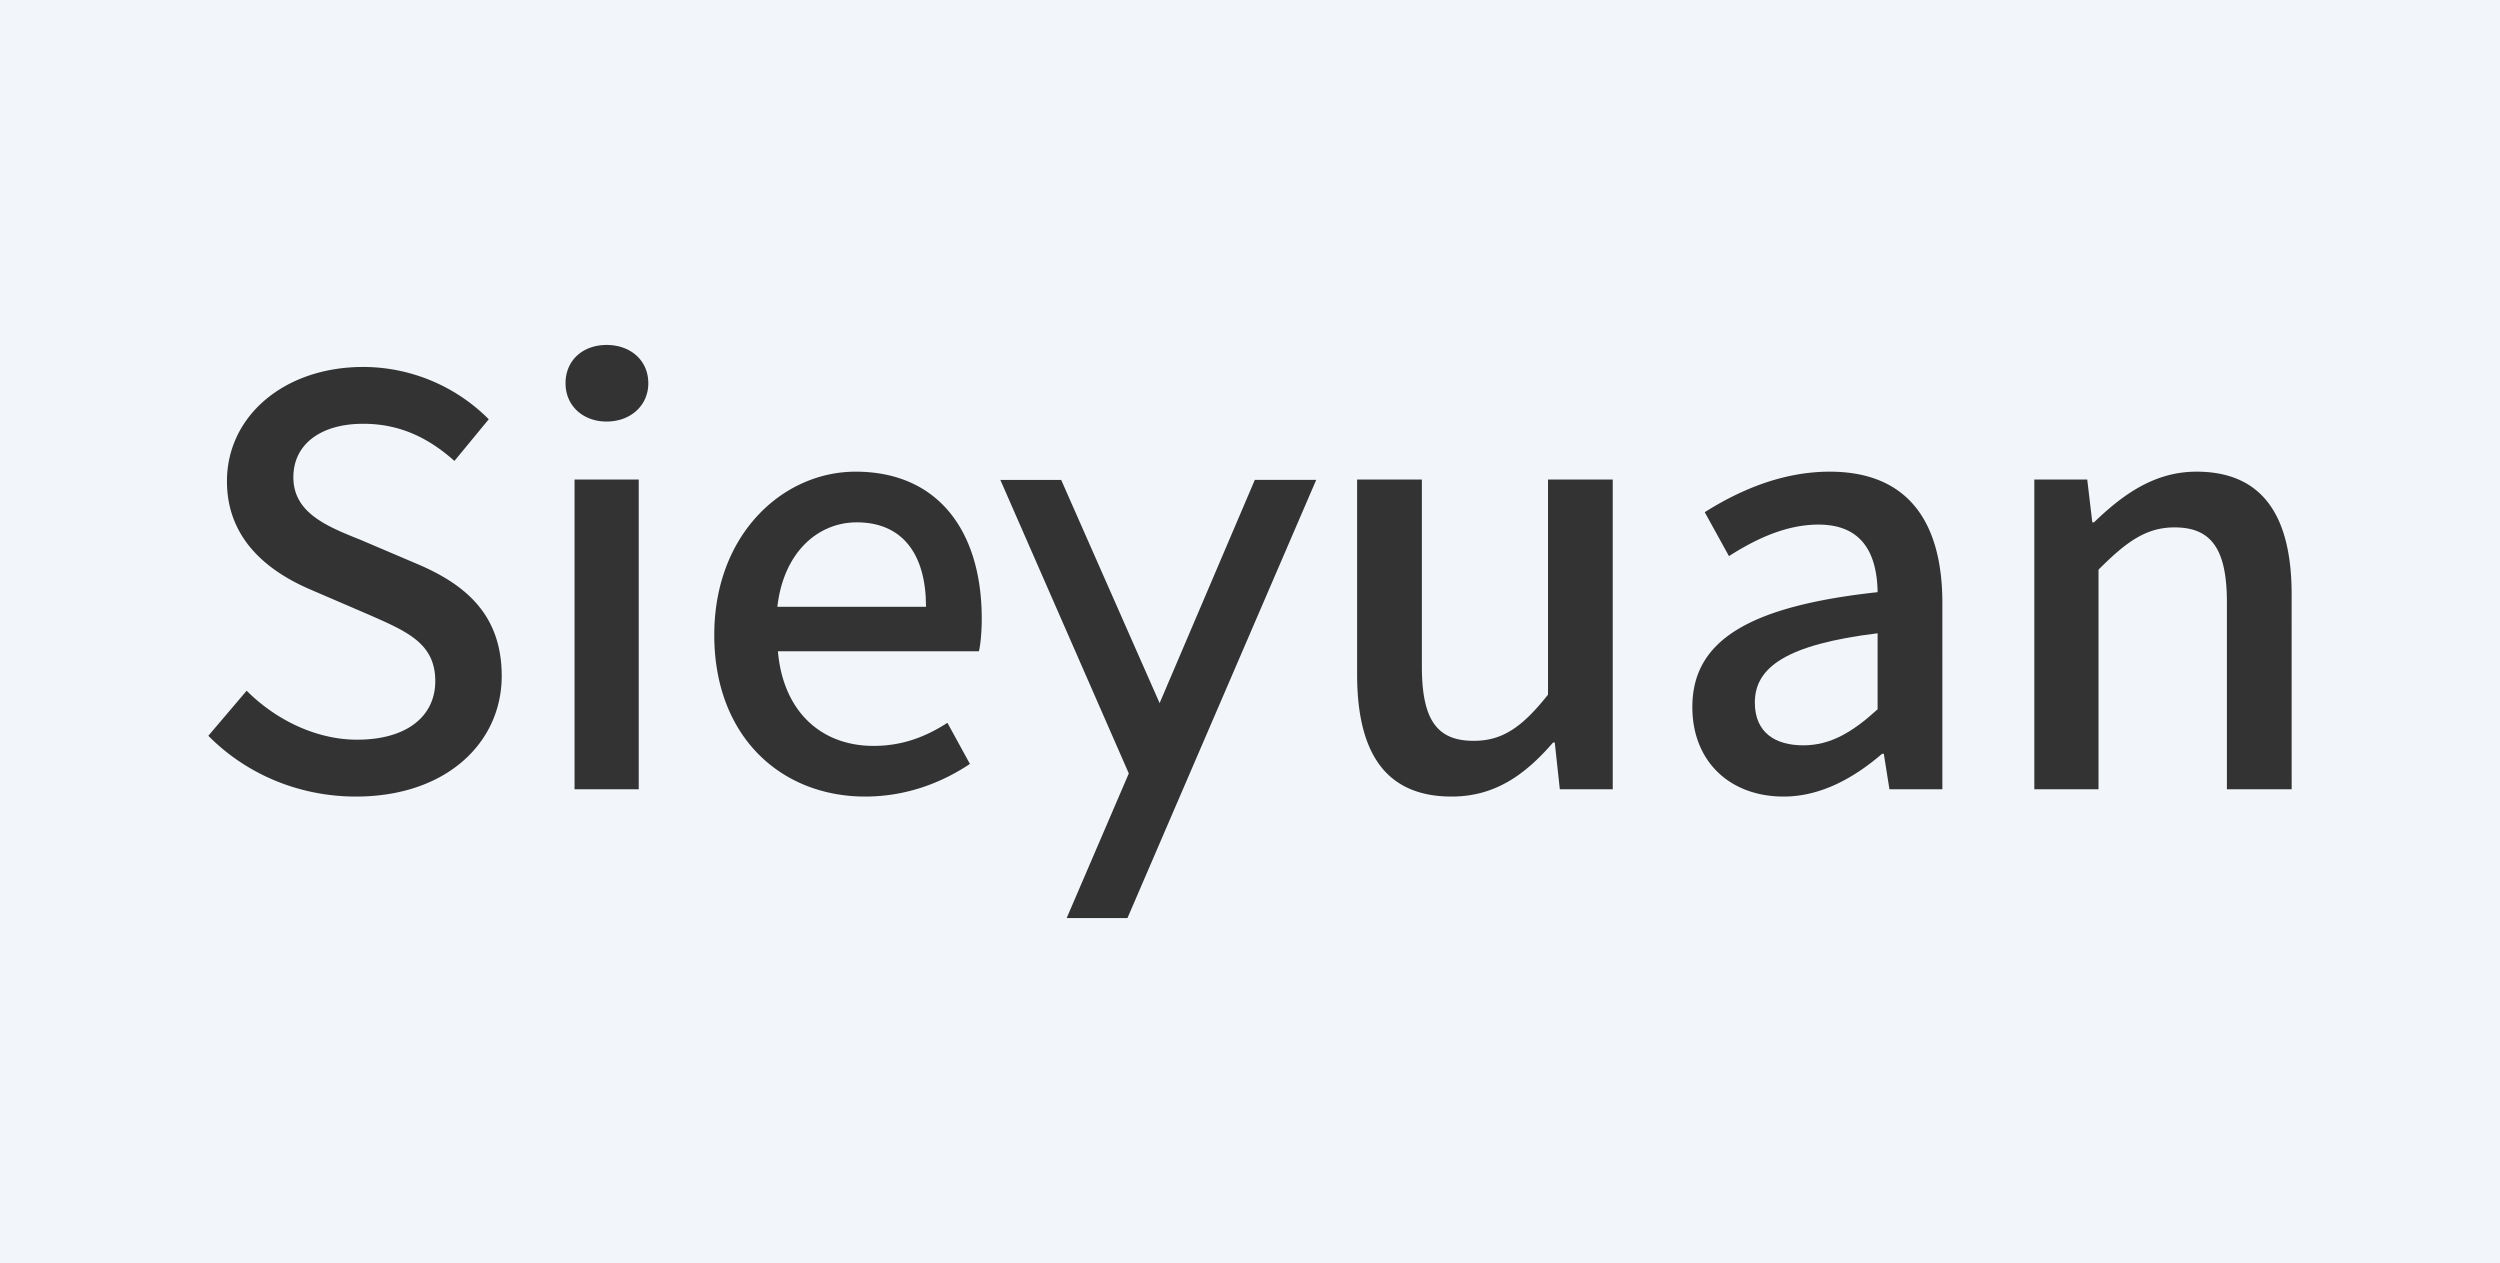 <svg id="图层_1" data-name="图层 1" xmlns="http://www.w3.org/2000/svg" viewBox="0 0 1920 970"><rect x="0" y="0" width="1920" height="970" fill="#333333" stroke="none"/><defs><style>.cls-1{fill:#f2f6fa;}</style></defs><title>镂空</title><path class="cls-1" d="M1347.72,539.54c0,23.36,16,32.87,37.2,32.87,20.76,0,37.63-9.95,57.08-27.68V486.35C1371.51,495,1347.72,512.72,1347.72,539.54Z"/><path class="cls-1" d="M658,401.15c-29.82,0-56.22,22.92-61,64.88H711.18C711.18,424.93,692.57,401.15,658,401.15Z"/><path class="cls-1" d="M0,0V970H1920V0ZM273.32,611.76c-43.69,0-84.34-17.29-113.32-46.69l29.42-34.6c22.91,22.91,54.05,37.61,84.76,37.61,38.49,0,60.11-18.15,60.11-45,0-29-21.62-38.07-51-51l-44.13-19c-30.7-13-64.86-37.2-64.86-83.47,0-50.16,44.1-87.79,104.65-87.79A136.33,136.33,0,0,1,375.37,322L349,354c-19.89-17.73-41.94-28.54-70.06-28.54-32.43,0-53.63,15.57-53.63,41.08,0,27.26,25.52,37.63,51.47,48l43.68,18.6c37.63,16,64.86,39.35,64.86,86.06C385.31,570.24,342.93,611.76,273.32,611.76Zm217.23-5.62h-49.3V368.29h49.3ZM465.9,323.75c-18.17,0-31.57-12.12-31.57-29.42,0-17.73,13.4-29.41,31.57-29.41s32,11.68,32,29.41C497.91,311.63,484.07,323.75,465.9,323.75ZM751.82,500.19H597.44c3.89,45.4,32.43,72.66,73.51,72.66,21.2,0,39.35-6.5,56.66-17.73l17.29,31.57c-22,14.7-49.3,25.07-80.43,25.07-64.44,0-115.91-45.83-115.91-124.11,0-77.42,52.77-125.41,108.55-125.41,63.14,0,96.87,45.4,96.87,112.87C754,484.62,753.12,494.57,751.82,500.19ZM865.88,705.08H819.2L866.92,594l-98.64-225.4H815L890.59,540l73.1-171.44h47.16Zm372.71-98.94h-40.65l-3.89-35.9h-1.29c-21.62,25.09-45,41.52-77.86,41.52-50.58,0-72.64-33.29-72.64-93.84V368.29H1092V511.86c0,41.09,11.67,57.1,39.77,57.1,22.06,0,37.2-10.39,57.1-35.46V368.29h49.72Zm253.15,0h-40.65l-4.33-27.23h-1.31c-21.62,18.59-47.13,32.85-75.67,32.85-41.08,0-70.06-26.81-70.06-68.75,0-51,43.25-77.42,142.28-88.23-.44-27.68-10.38-51.89-45.4-51.89-25.09,0-48.44,11.23-68.76,24.21l-18.61-33.73c24.65-15.57,58-31.13,96-31.13,59.25,0,86.5,37.62,86.5,100.76Zm268.26,0h-49.74V462.56c0-41.08-12.09-57.52-40.21-57.52-22.06,0-37.19,11.25-58.39,32.45V606.14h-49.3V368.29H1603l3.89,32.86h1.3c22-21.18,46.27-38.91,78.7-38.91,50.61,0,73.09,33.73,73.09,94.26Z"/></svg>